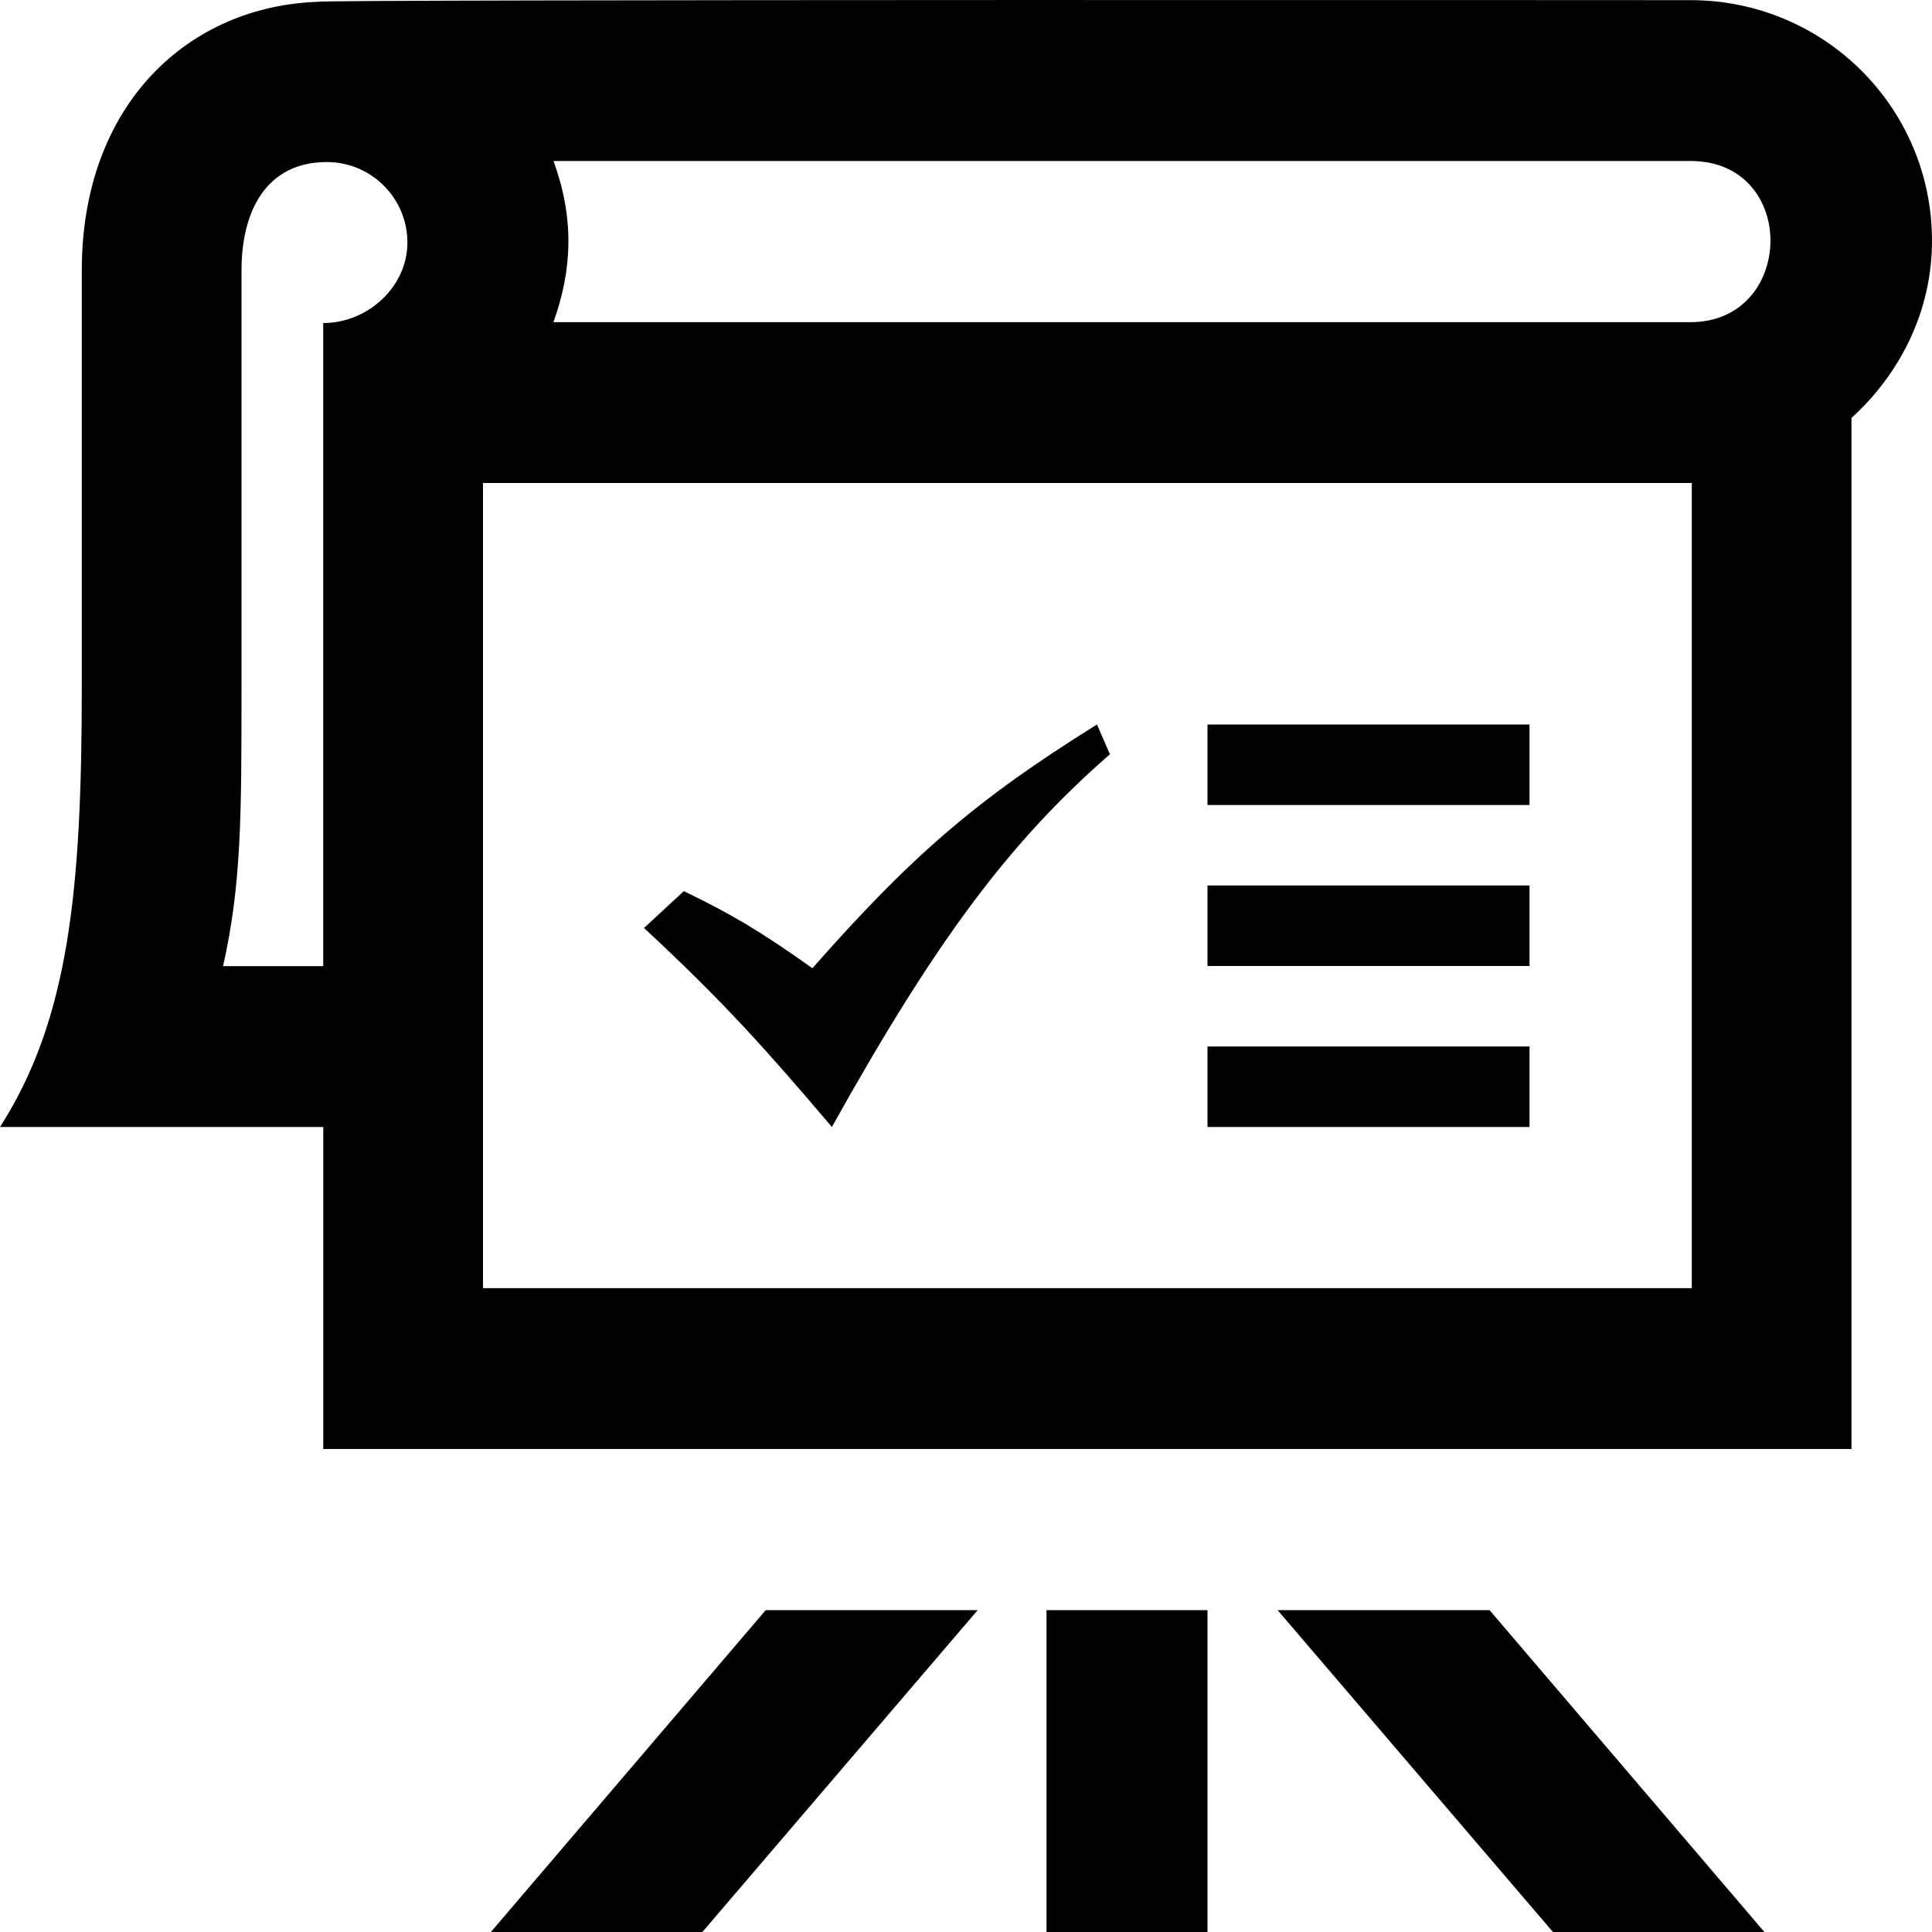 <svg width="64" height="64" viewBox="0 0 64 64" fill="none" xmlns="http://www.w3.org/2000/svg">
<g clip-path="url(#clip0_124_527)">
<path d="M34.667 53.338H40V64H34.667V53.338ZM16.261 64H23.267L32.387 53.338H25.365L16.261 64ZM42.323 53.338L51.443 64H58.448L49.344 53.338H42.323ZM64 7.978C64 10.314 62.936 12.389 61.333 13.845V48H10.709V37.333H0C2.277 33.778 2.709 29.514 2.709 22.784V8.962C2.709 3.464 6.235 0.184 10.584 0.058C10.539 -0.024 55.907 0.005 56 0.005C60.419 0.005 64 3.56 64 7.978ZM13.496 8.034C13.496 6.565 12.301 5.368 10.829 5.368C8.837 5.368 8 6.965 8 8.962V22.784C8 27.005 8 29.296 7.389 32.005H10.707V10.701C12.179 10.701 13.496 9.504 13.496 8.034ZM56.043 16H16V42.672H56.043V16ZM56 5.333H18.336C19.016 7.197 18.971 8.904 18.333 10.672H56C59.475 10.672 59.587 5.333 56 5.333ZM27.557 37.333C31.043 31.082 33.461 27.872 36.768 24.986L36.339 24C32.331 26.493 30.173 28.373 26.912 32.074C25.176 30.837 24.197 30.266 22.653 29.52L21.333 30.741C23.976 33.189 25.408 34.802 27.557 37.333ZM50.667 24H40V26.666H50.667V24ZM50.667 29.333H40V32H50.667V29.333ZM50.667 34.666H40V37.333H50.667V34.666Z" fill="black"/>
</g>
<defs>
<clipPath id="clip0_124_527">
<rect width="64" height="64" fill="white"/>
</clipPath>
</defs>
</svg>
